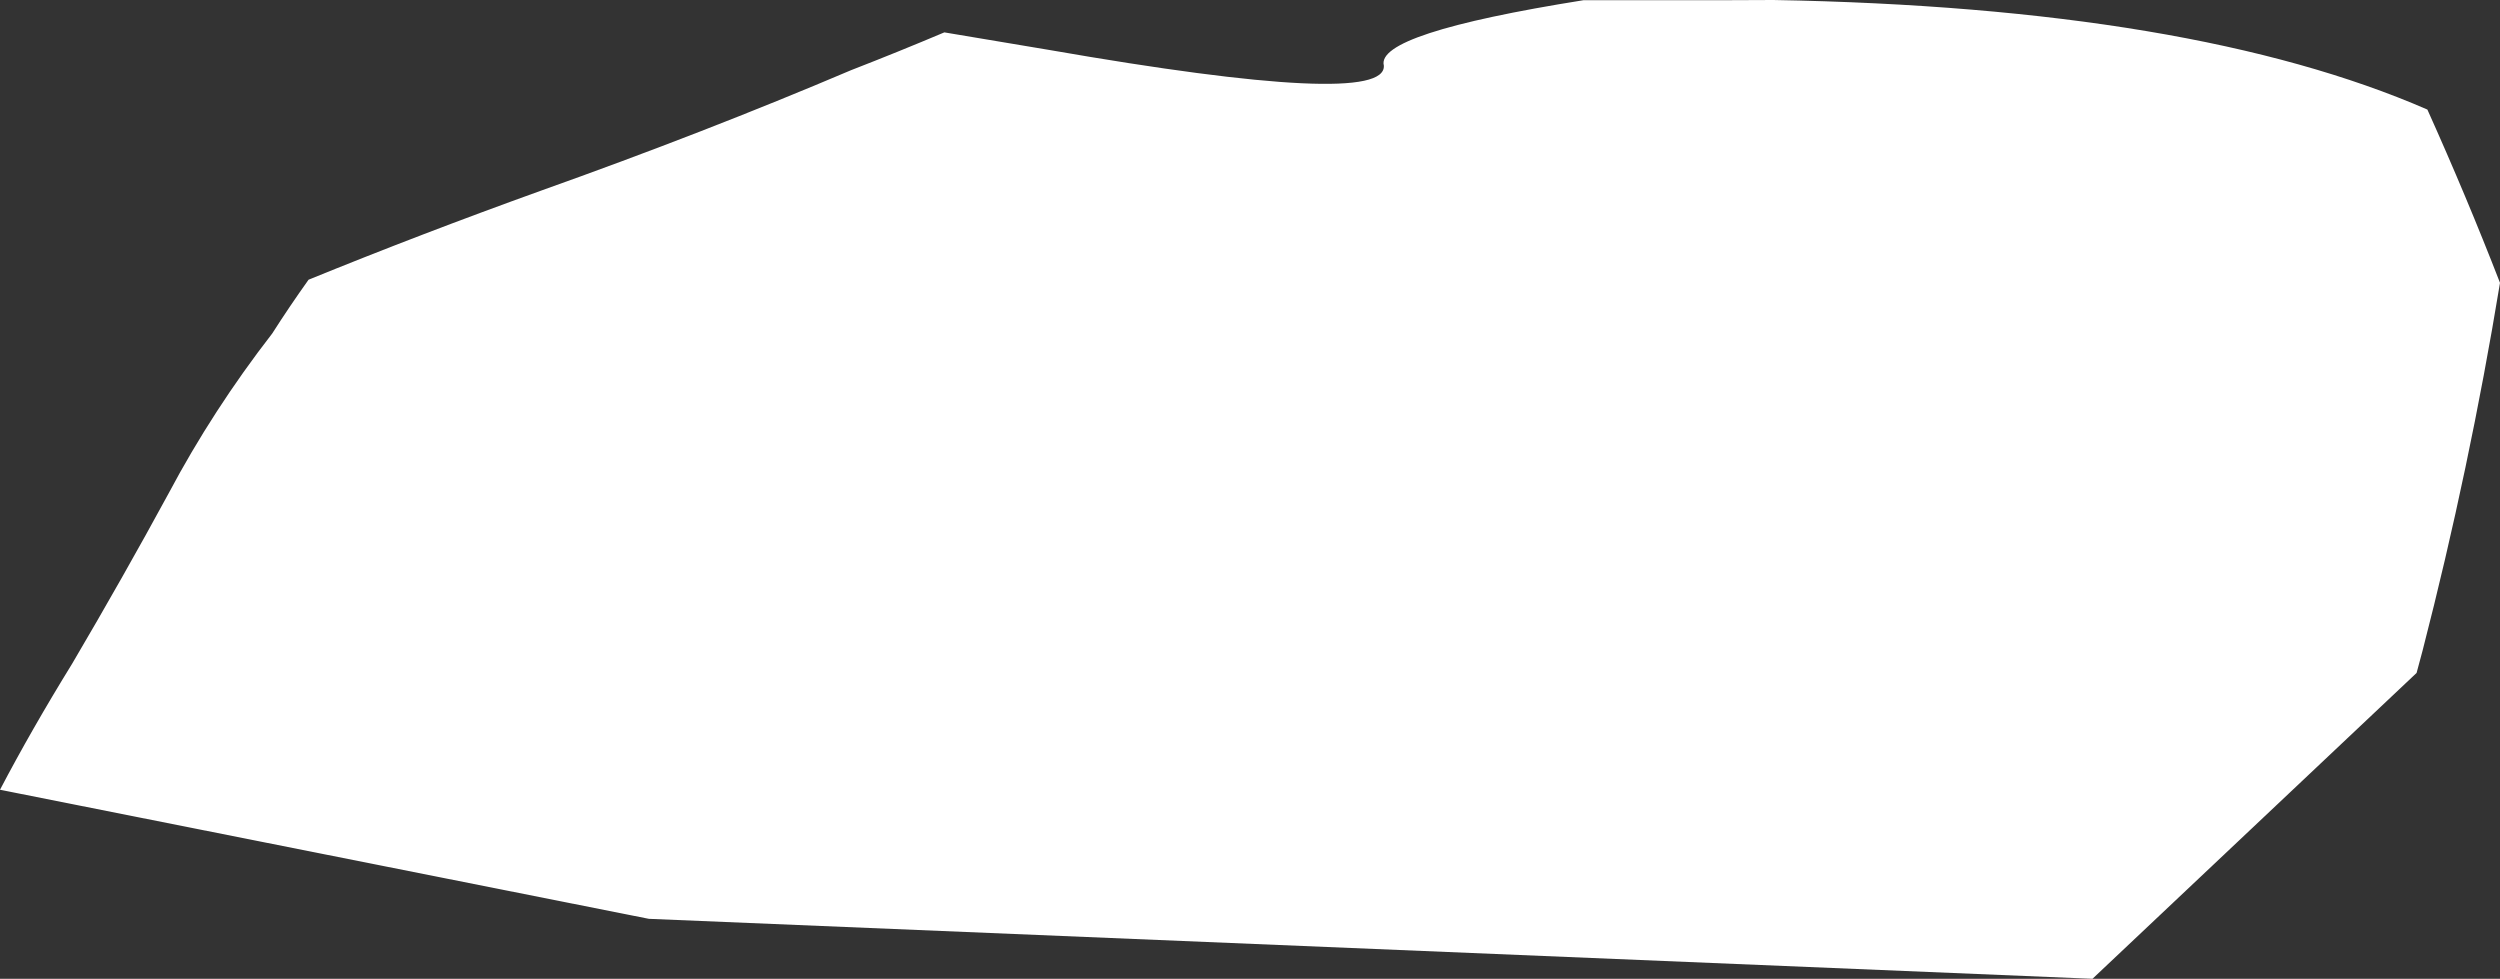 <?xml version="1.0" encoding="UTF-8" standalone="no"?>
<svg xmlns:xlink="http://www.w3.org/1999/xlink" height="235.85px" width="602.4px" xmlns="http://www.w3.org/2000/svg">
  <rect width="100%" height="100%" fill="#333333" stroke="none"/>
  <g transform="matrix(1.0, 0.0, 0.0, 1.0, -28.25, -282.25)">
    <path d="M443.25 282.3 L455.55 282.25 Q556.65 284.05 613.15 308.65 622.6 329.65 630.65 350.4 623.3 395.15 612.0 439.0 L610.55 444.4 532.45 518.1 184.6 503.65 28.25 472.55 Q35.85 458.05 45.65 442.15 57.95 421.25 68.9 401.1 79.55 381.05 93.85 362.6 98.0 356.1 102.6 349.65 129.45 338.7 158.45 328.25 198.05 314.15 233.35 299.15 244.8 294.7 255.8 290.05 L281.15 294.3 Q362.4 308.45 361.7 298.05 359.65 290.3 409.8 282.3 L443.25 282.3" fill="#ffffff" fill-rule="evenodd" stroke="none"/>
  </g>
</svg>
